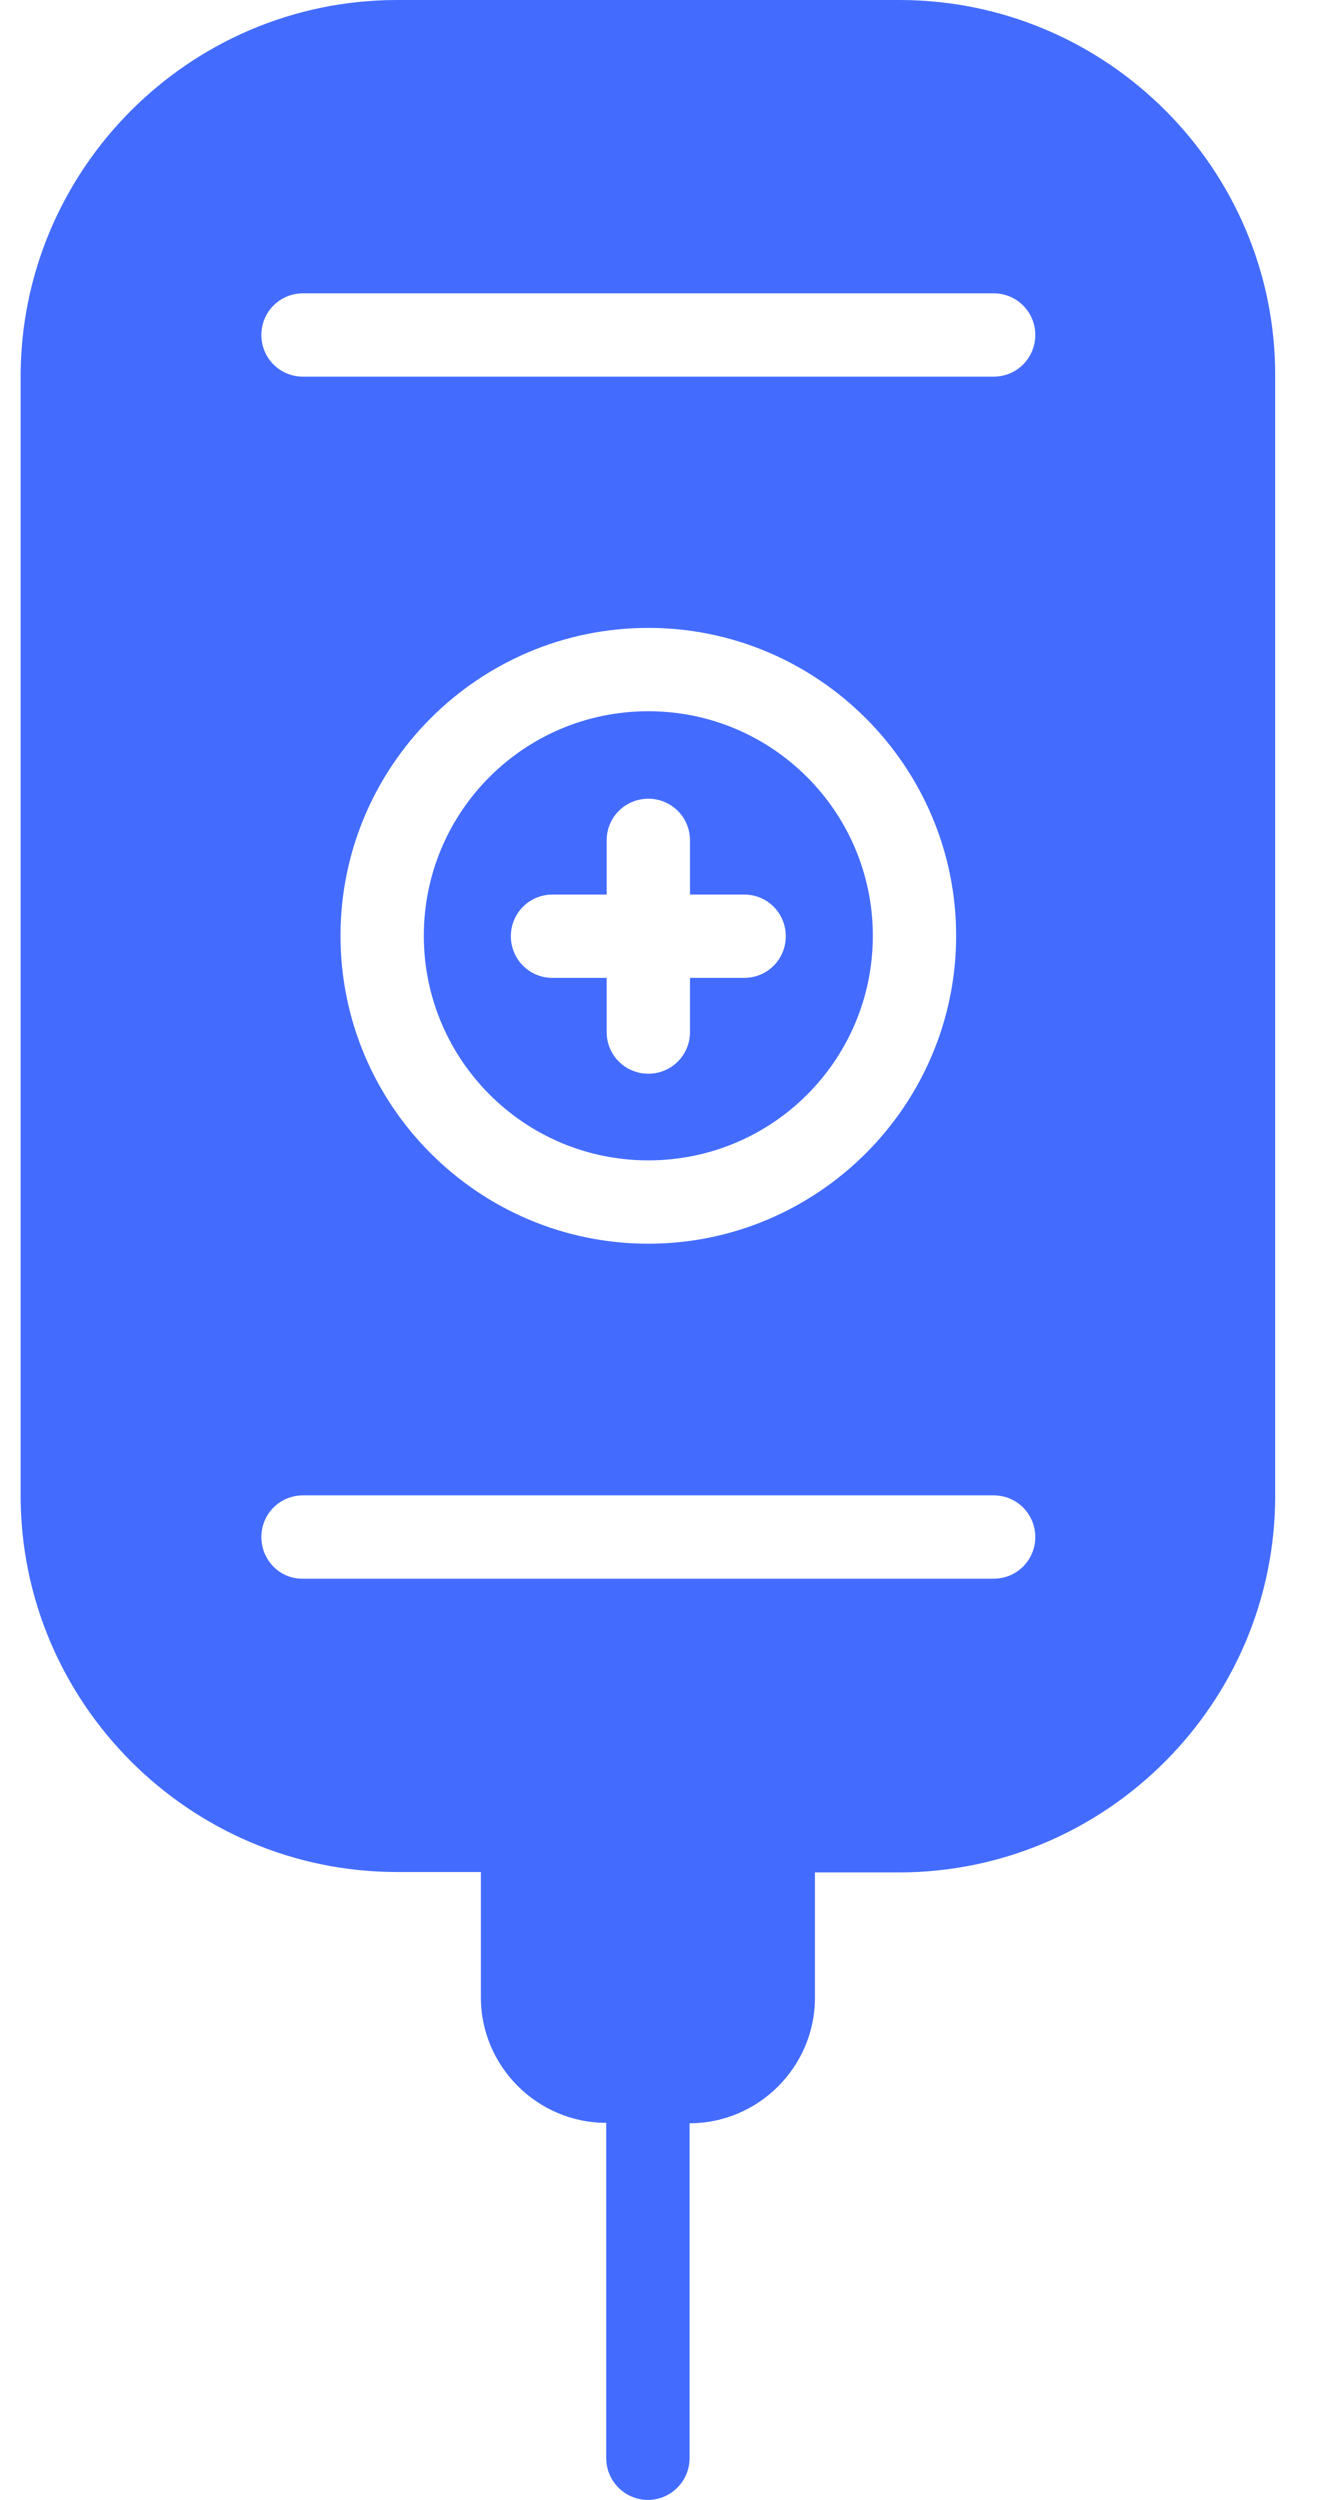<?xml version="1.0" encoding="UTF-8"?> <svg xmlns="http://www.w3.org/2000/svg" width="19" height="36" viewBox="0 0 19 36" fill="none"><g id="Group"><path id="Vector" d="M12.957 0H5.721C2.733 0 0.297 2.436 0.297 5.424V21.534C0.297 24.522 2.733 26.958 5.721 26.958H6.927V28.764C6.927 29.76 7.743 30.57 8.733 30.57V35.4C8.733 35.73 9.003 36 9.333 36C9.663 36 9.933 35.73 9.933 35.4V30.576C10.929 30.576 11.739 29.76 11.739 28.77V26.964H12.945C15.933 26.964 18.369 24.528 18.369 21.54V5.424C18.381 2.436 15.945 0 12.957 0ZM3.765 22.134C3.765 21.804 4.029 21.534 4.365 21.534H14.313C14.649 21.534 14.913 21.804 14.913 22.134C14.913 22.464 14.649 22.734 14.313 22.734H4.365C4.029 22.74 3.765 22.464 3.765 22.134ZM4.905 13.476C4.905 11.028 6.897 9.042 9.339 9.042C11.781 9.042 13.773 11.034 13.773 13.476C13.773 15.918 11.781 17.91 9.339 17.91C6.897 17.91 4.905 15.924 4.905 13.476ZM14.313 5.424H4.365C4.029 5.424 3.765 5.154 3.765 4.824C3.765 4.494 4.029 4.224 4.365 4.224H14.313C14.649 4.224 14.913 4.494 14.913 4.824C14.913 5.154 14.649 5.424 14.313 5.424Z" fill="#436CFF"></path><path id="Vector_2" d="M12.573 13.476C12.573 11.694 11.127 10.242 9.339 10.242C7.551 10.242 6.105 11.688 6.105 13.476C6.105 15.258 7.551 16.71 9.339 16.71C11.127 16.71 12.573 15.264 12.573 13.476ZM8.739 14.862V14.082H7.959C7.623 14.082 7.359 13.812 7.359 13.482C7.359 13.152 7.623 12.882 7.959 12.882H8.739V12.102C8.739 11.766 9.009 11.502 9.339 11.502C9.669 11.502 9.939 11.766 9.939 12.102V12.882H10.72C11.056 12.882 11.319 13.152 11.319 13.482C11.319 13.812 11.056 14.082 10.72 14.082H9.939V14.862C9.939 15.198 9.669 15.462 9.339 15.462C9.009 15.462 8.739 15.198 8.739 14.862Z" fill="#436CFF"></path></g></svg> 